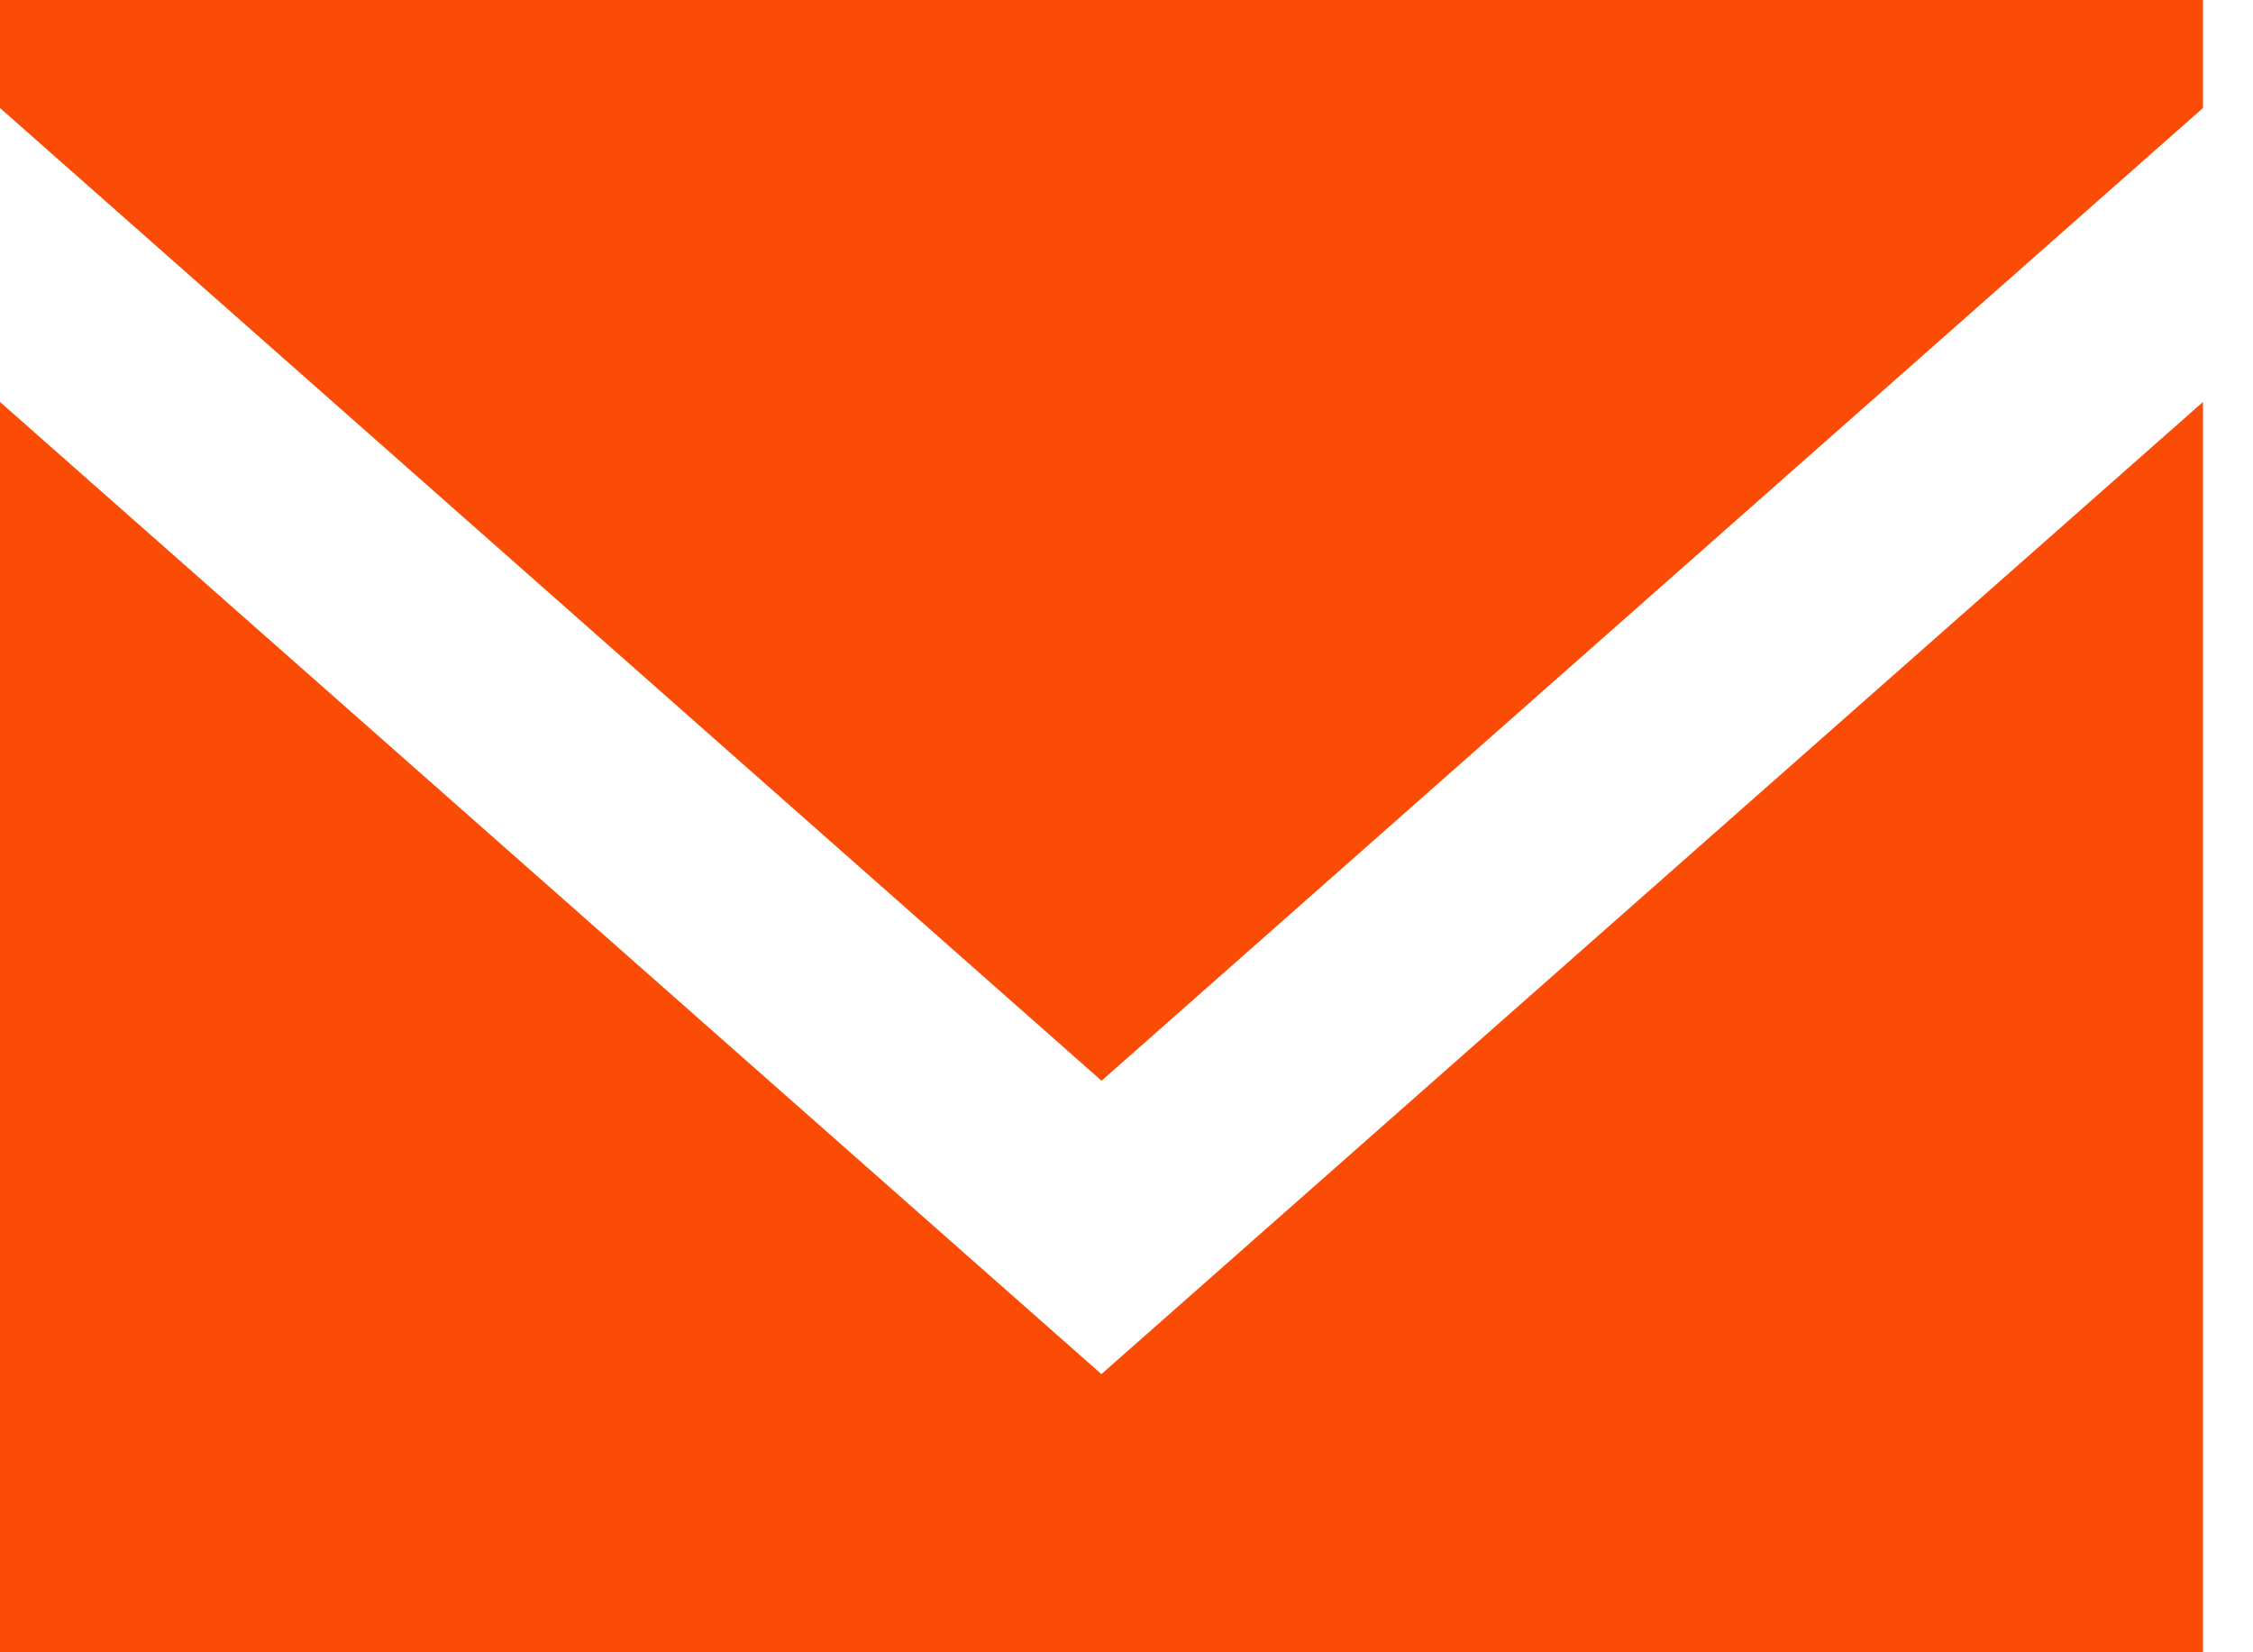 <?xml version="1.0" encoding="UTF-8"?>
<svg xmlns="http://www.w3.org/2000/svg" width="15" height="11" viewBox="0 0 15 11" fill="none">
  <path fill-rule="evenodd" clip-rule="evenodd" d="M7.333 9.148L0 2.676V11H14.667V2.676L7.333 9.148ZM7.334 7.195L0 0.719V0H14.667V0.719L7.334 7.195Z" fill="#FA4C06"></path>
</svg>
